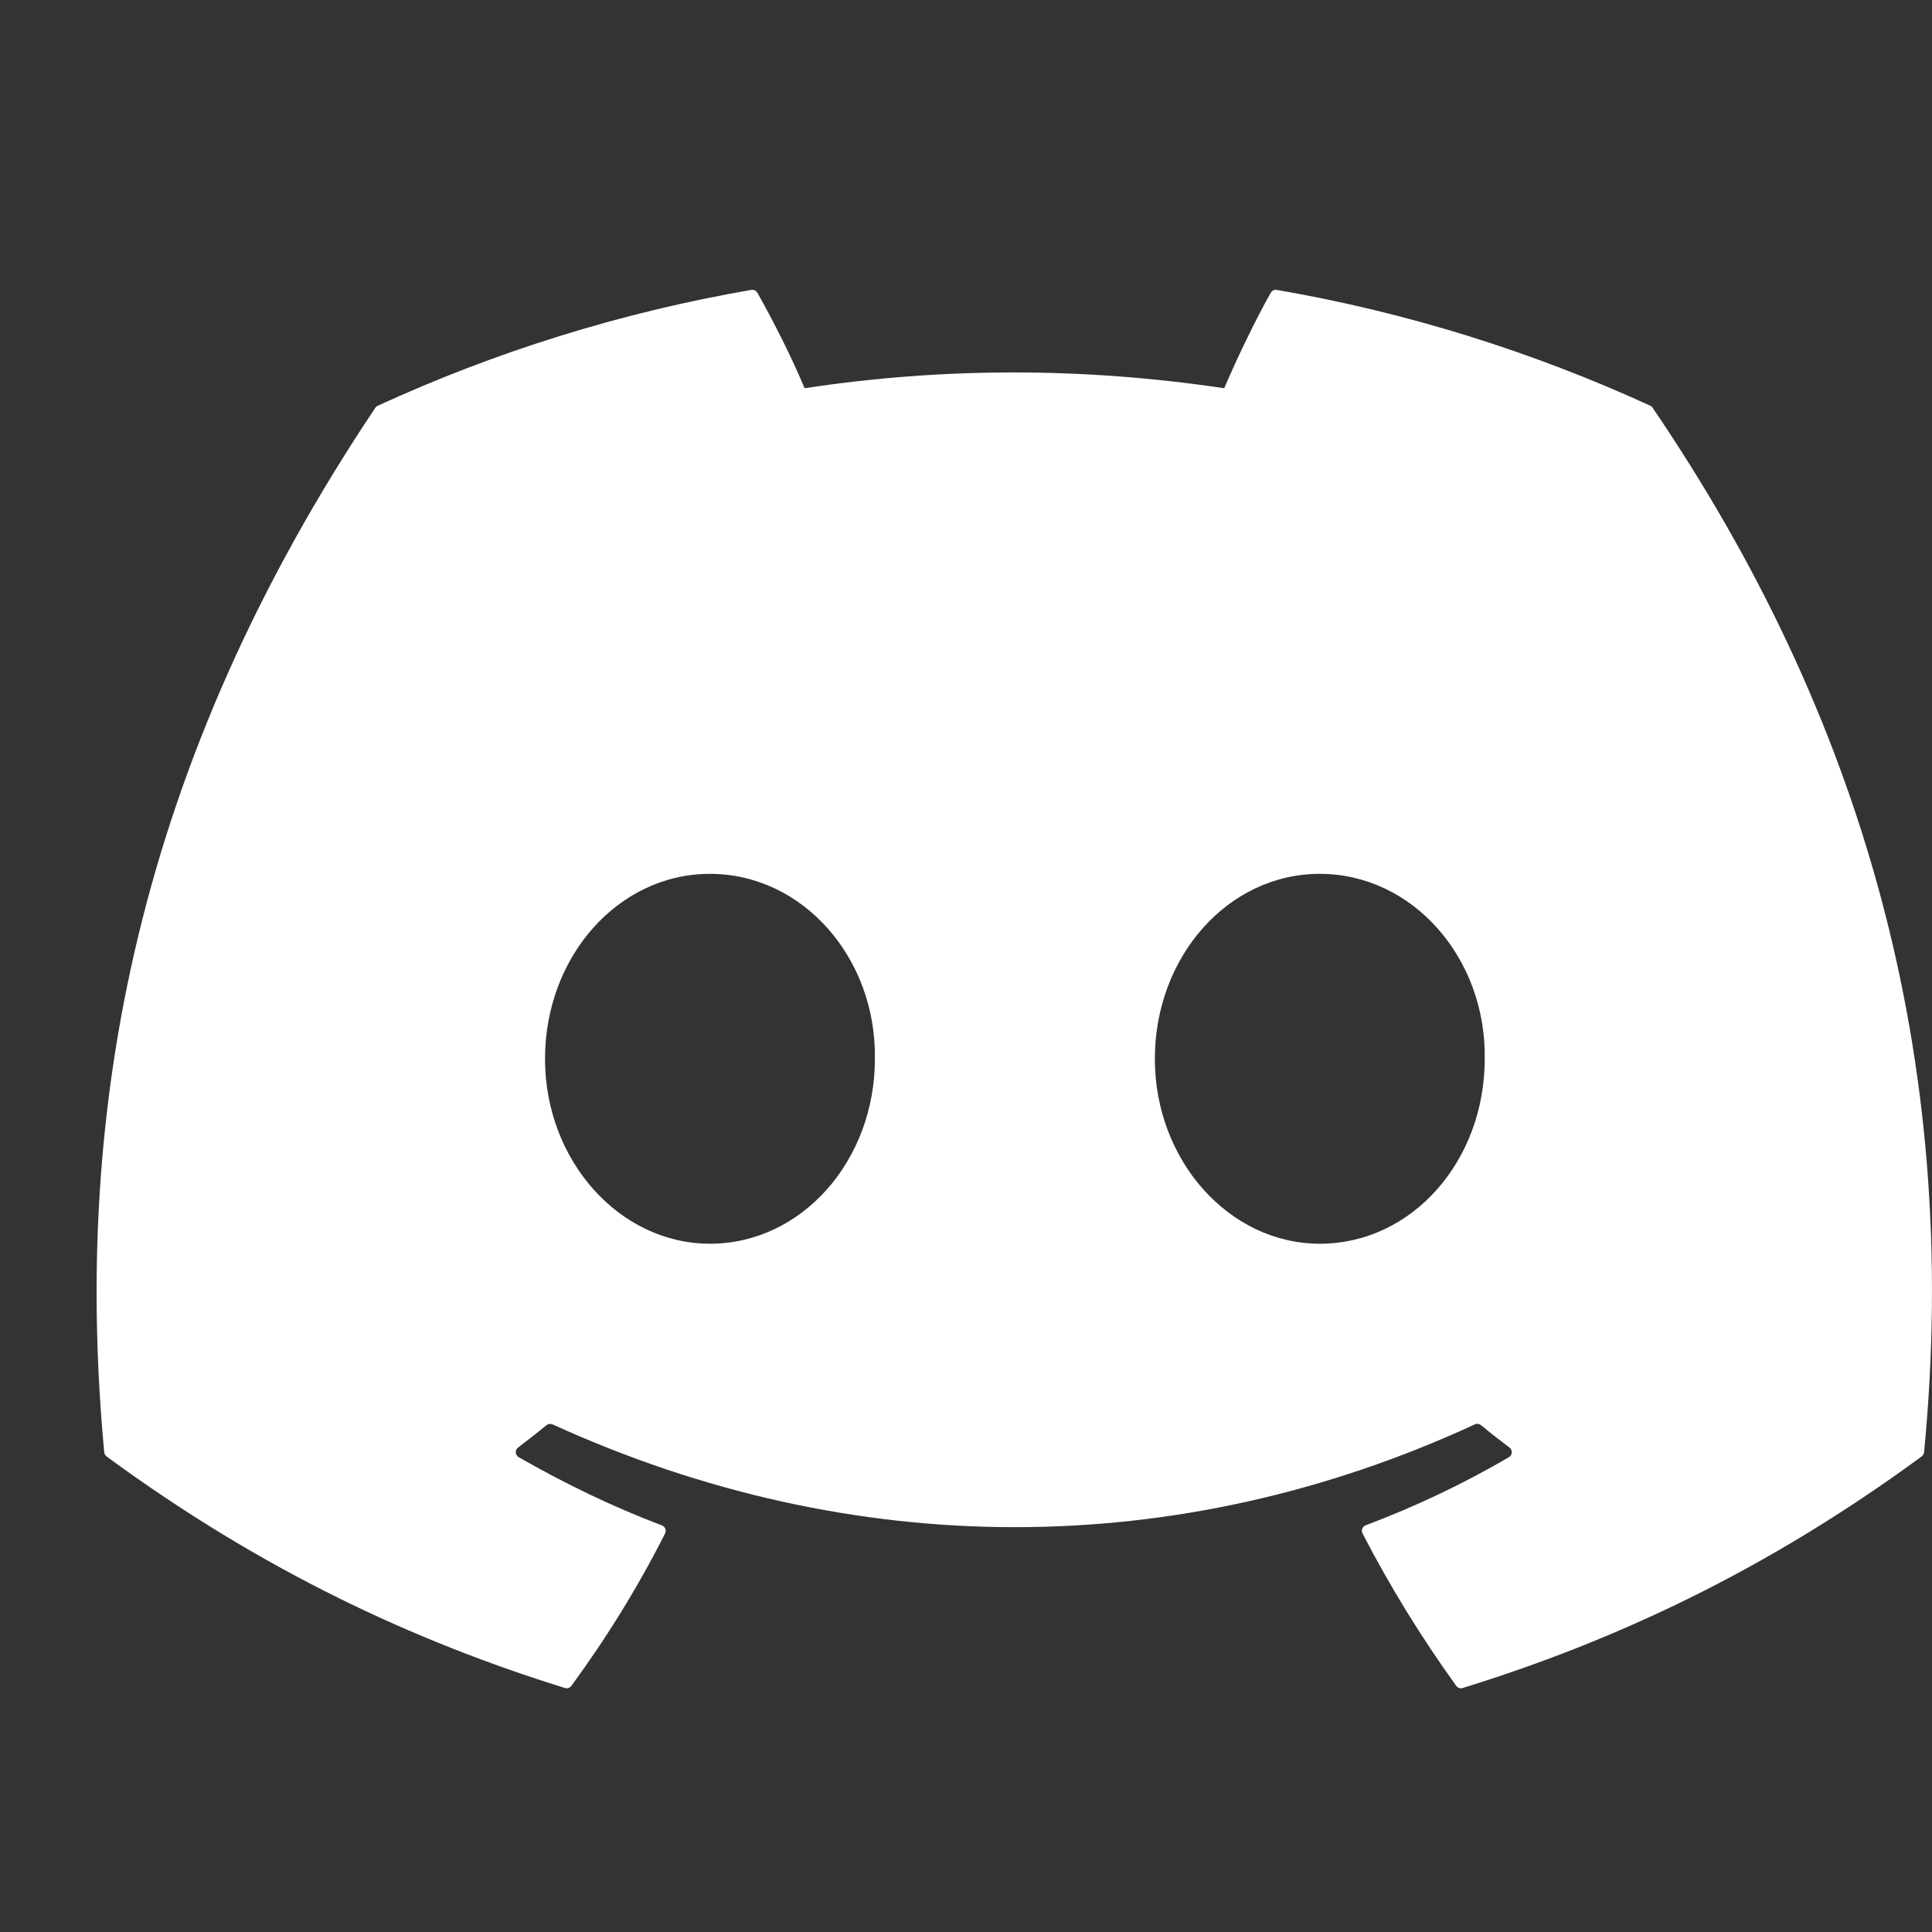 <svg width="20" height="20" viewBox="0 0 20 20" fill="none" xmlns="http://www.w3.org/2000/svg">
<rect x="0" y="0" width="20" height="20" fill="#333333" stroke="none"/>
<path d="M17.109 4.223C19.255 7.378 20.314 10.936 19.918 15.033C19.916 15.05 19.907 15.066 19.893 15.077C18.268 16.27 16.694 16.994 15.142 17.474C15.13 17.478 15.117 17.478 15.105 17.474C15.093 17.47 15.082 17.462 15.075 17.452C14.716 16.953 14.39 16.427 14.105 15.874C14.088 15.842 14.104 15.803 14.137 15.79C14.655 15.595 15.147 15.361 15.62 15.085C15.658 15.063 15.66 15.009 15.625 14.984C15.525 14.909 15.425 14.831 15.33 14.752C15.312 14.738 15.288 14.735 15.268 14.745C12.195 16.164 8.829 16.164 5.72 14.745C5.699 14.736 5.675 14.739 5.658 14.753C5.563 14.831 5.463 14.909 5.364 14.984C5.329 15.009 5.332 15.063 5.37 15.085C5.843 15.356 6.335 15.595 6.852 15.791C6.885 15.804 6.901 15.842 6.885 15.874C6.605 16.428 6.28 16.954 5.914 17.453C5.898 17.473 5.872 17.482 5.848 17.474C4.303 16.994 2.728 16.27 1.103 15.077C1.09 15.066 1.08 15.05 1.079 15.033C0.747 11.489 1.422 7.901 3.885 4.222C3.891 4.212 3.9 4.205 3.911 4.2C5.123 3.644 6.421 3.235 7.778 3.001C7.803 2.997 7.828 3.009 7.84 3.03C8.008 3.327 8.2 3.708 8.329 4.019C9.76 3.801 11.213 3.801 12.673 4.019C12.803 3.715 12.988 3.327 13.155 3.03C13.161 3.02 13.17 3.011 13.181 3.006C13.192 3 13.205 2.999 13.217 3.001C14.575 3.235 15.873 3.645 17.084 4.2C17.095 4.205 17.104 4.212 17.109 4.223V4.223ZM9.057 10.961C9.072 9.913 8.308 9.046 7.349 9.046C6.398 9.046 5.642 9.905 5.642 10.961C5.642 12.015 6.413 12.875 7.349 12.875C8.3 12.875 9.057 12.015 9.057 10.961V10.961ZM15.37 10.961C15.385 9.913 14.621 9.046 13.662 9.046C12.711 9.046 11.955 9.905 11.955 10.961C11.955 12.015 12.726 12.875 13.662 12.875C14.621 12.875 15.37 12.015 15.37 10.961V10.961Z" fill="white"/>
</svg>
